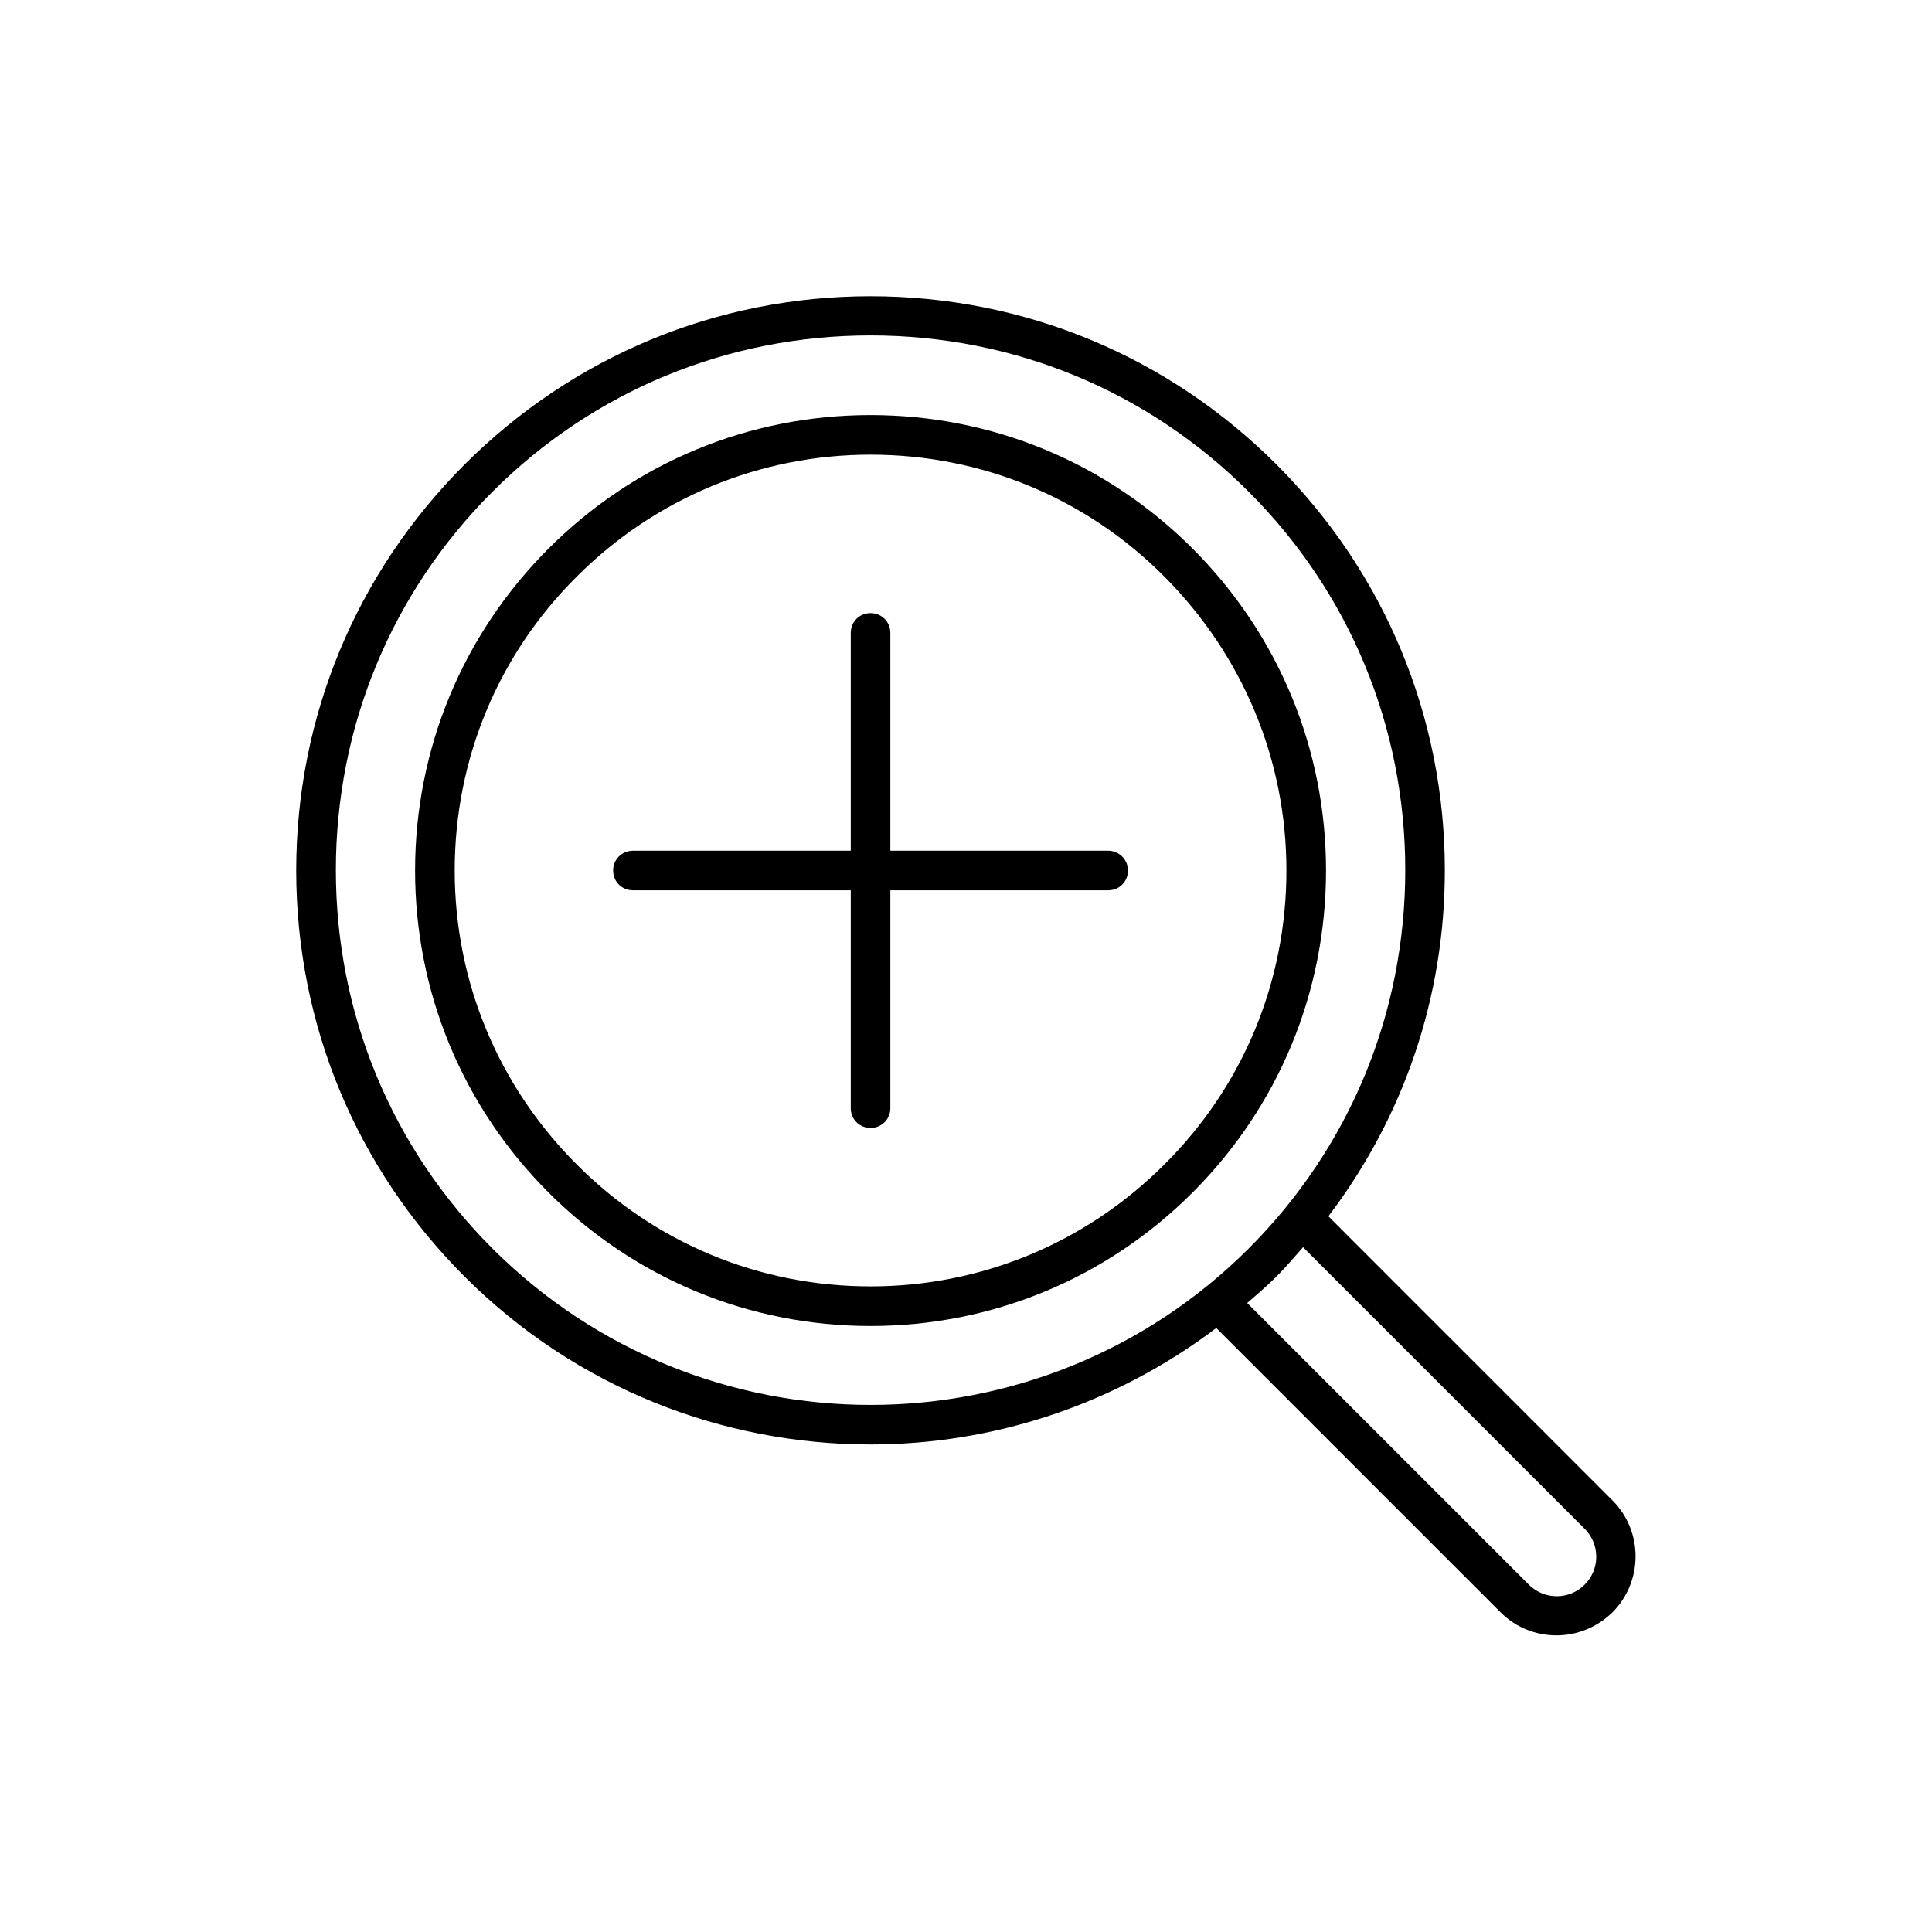 <?xml version="1.0" encoding="UTF-8"?>
<!-- Uploaded to: SVG Repo, www.svgrepo.com, Generator: SVG Repo Mixer Tools -->
<svg fill="#000000" width="800px" height="800px" version="1.1" viewBox="144 144 512 512" xmlns="http://www.w3.org/2000/svg">
 <g>
  <path d="m496.04 466.33c19.941-26.238 30.859-58.043 30.859-91.629 0-40.621-15.848-78.824-44.609-107.59-28.762-28.758-66.965-44.605-107.59-44.605s-78.824 15.848-107.59 44.609c-28.758 28.758-44.609 66.965-44.609 107.59 0 40.621 15.848 78.824 44.609 107.59 29.703 29.703 68.645 44.504 107.59 44.504 32.328 0 64.551-10.391 91.629-30.859l75.363 75.363c4.094 4.094 9.445 6.086 14.801 6.086 5.352 0 10.707-2.098 14.801-6.086 8.188-8.188 8.188-21.516 0-29.703zm-221.57 8.504c-26.766-26.766-41.461-62.348-41.461-100.24s14.695-73.473 41.461-100.24 62.348-41.461 100.24-41.461 73.473 14.695 100.24 41.461 41.461 62.348 41.461 100.24-14.695 73.473-41.461 100.24c-55.316 55.312-145.16 55.312-200.48 0zm289.48 89.109c-4.094 4.094-10.707 4.094-14.801 0l-74.625-74.625c2.625-2.309 5.246-4.512 7.766-7.031 2.519-2.519 4.723-5.144 7.031-7.766l74.625 74.625c4.098 4.094 4.098 10.703 0.004 14.797z"/>
  <path d="m460.04 289.37c-22.777-22.777-53.109-35.371-85.332-35.371s-62.555 12.594-85.332 35.371-35.371 53.109-35.371 85.332 12.594 62.555 35.371 85.332 53.109 35.371 85.332 35.371 62.555-12.594 85.332-35.371 35.371-53.109 35.371-85.332-12.594-62.555-35.371-85.332zm-7.453 163.21c-20.781 20.781-48.492 32.328-77.879 32.328-29.391 0-57.098-11.441-77.879-32.328-20.781-20.781-32.328-48.492-32.328-77.879 0-29.391 11.441-57.098 32.328-77.879 20.781-20.781 48.492-32.328 77.879-32.328 29.391 0 57.098 11.441 77.879 32.328s32.328 48.492 32.328 77.879c0 29.391-11.438 57.098-32.328 77.879z"/>
  <path d="m437.68 369.45h-57.727v-57.727c0-2.938-2.309-5.246-5.246-5.246s-5.246 2.309-5.246 5.246v57.727h-57.727c-2.938 0-5.246 2.309-5.246 5.246s2.309 5.246 5.246 5.246h57.727v57.727c0 2.938 2.309 5.246 5.246 5.246s5.246-2.309 5.246-5.246v-57.727h57.727c2.938 0 5.246-2.309 5.246-5.246 0-2.934-2.414-5.246-5.246-5.246z"/>
 </g>
</svg>